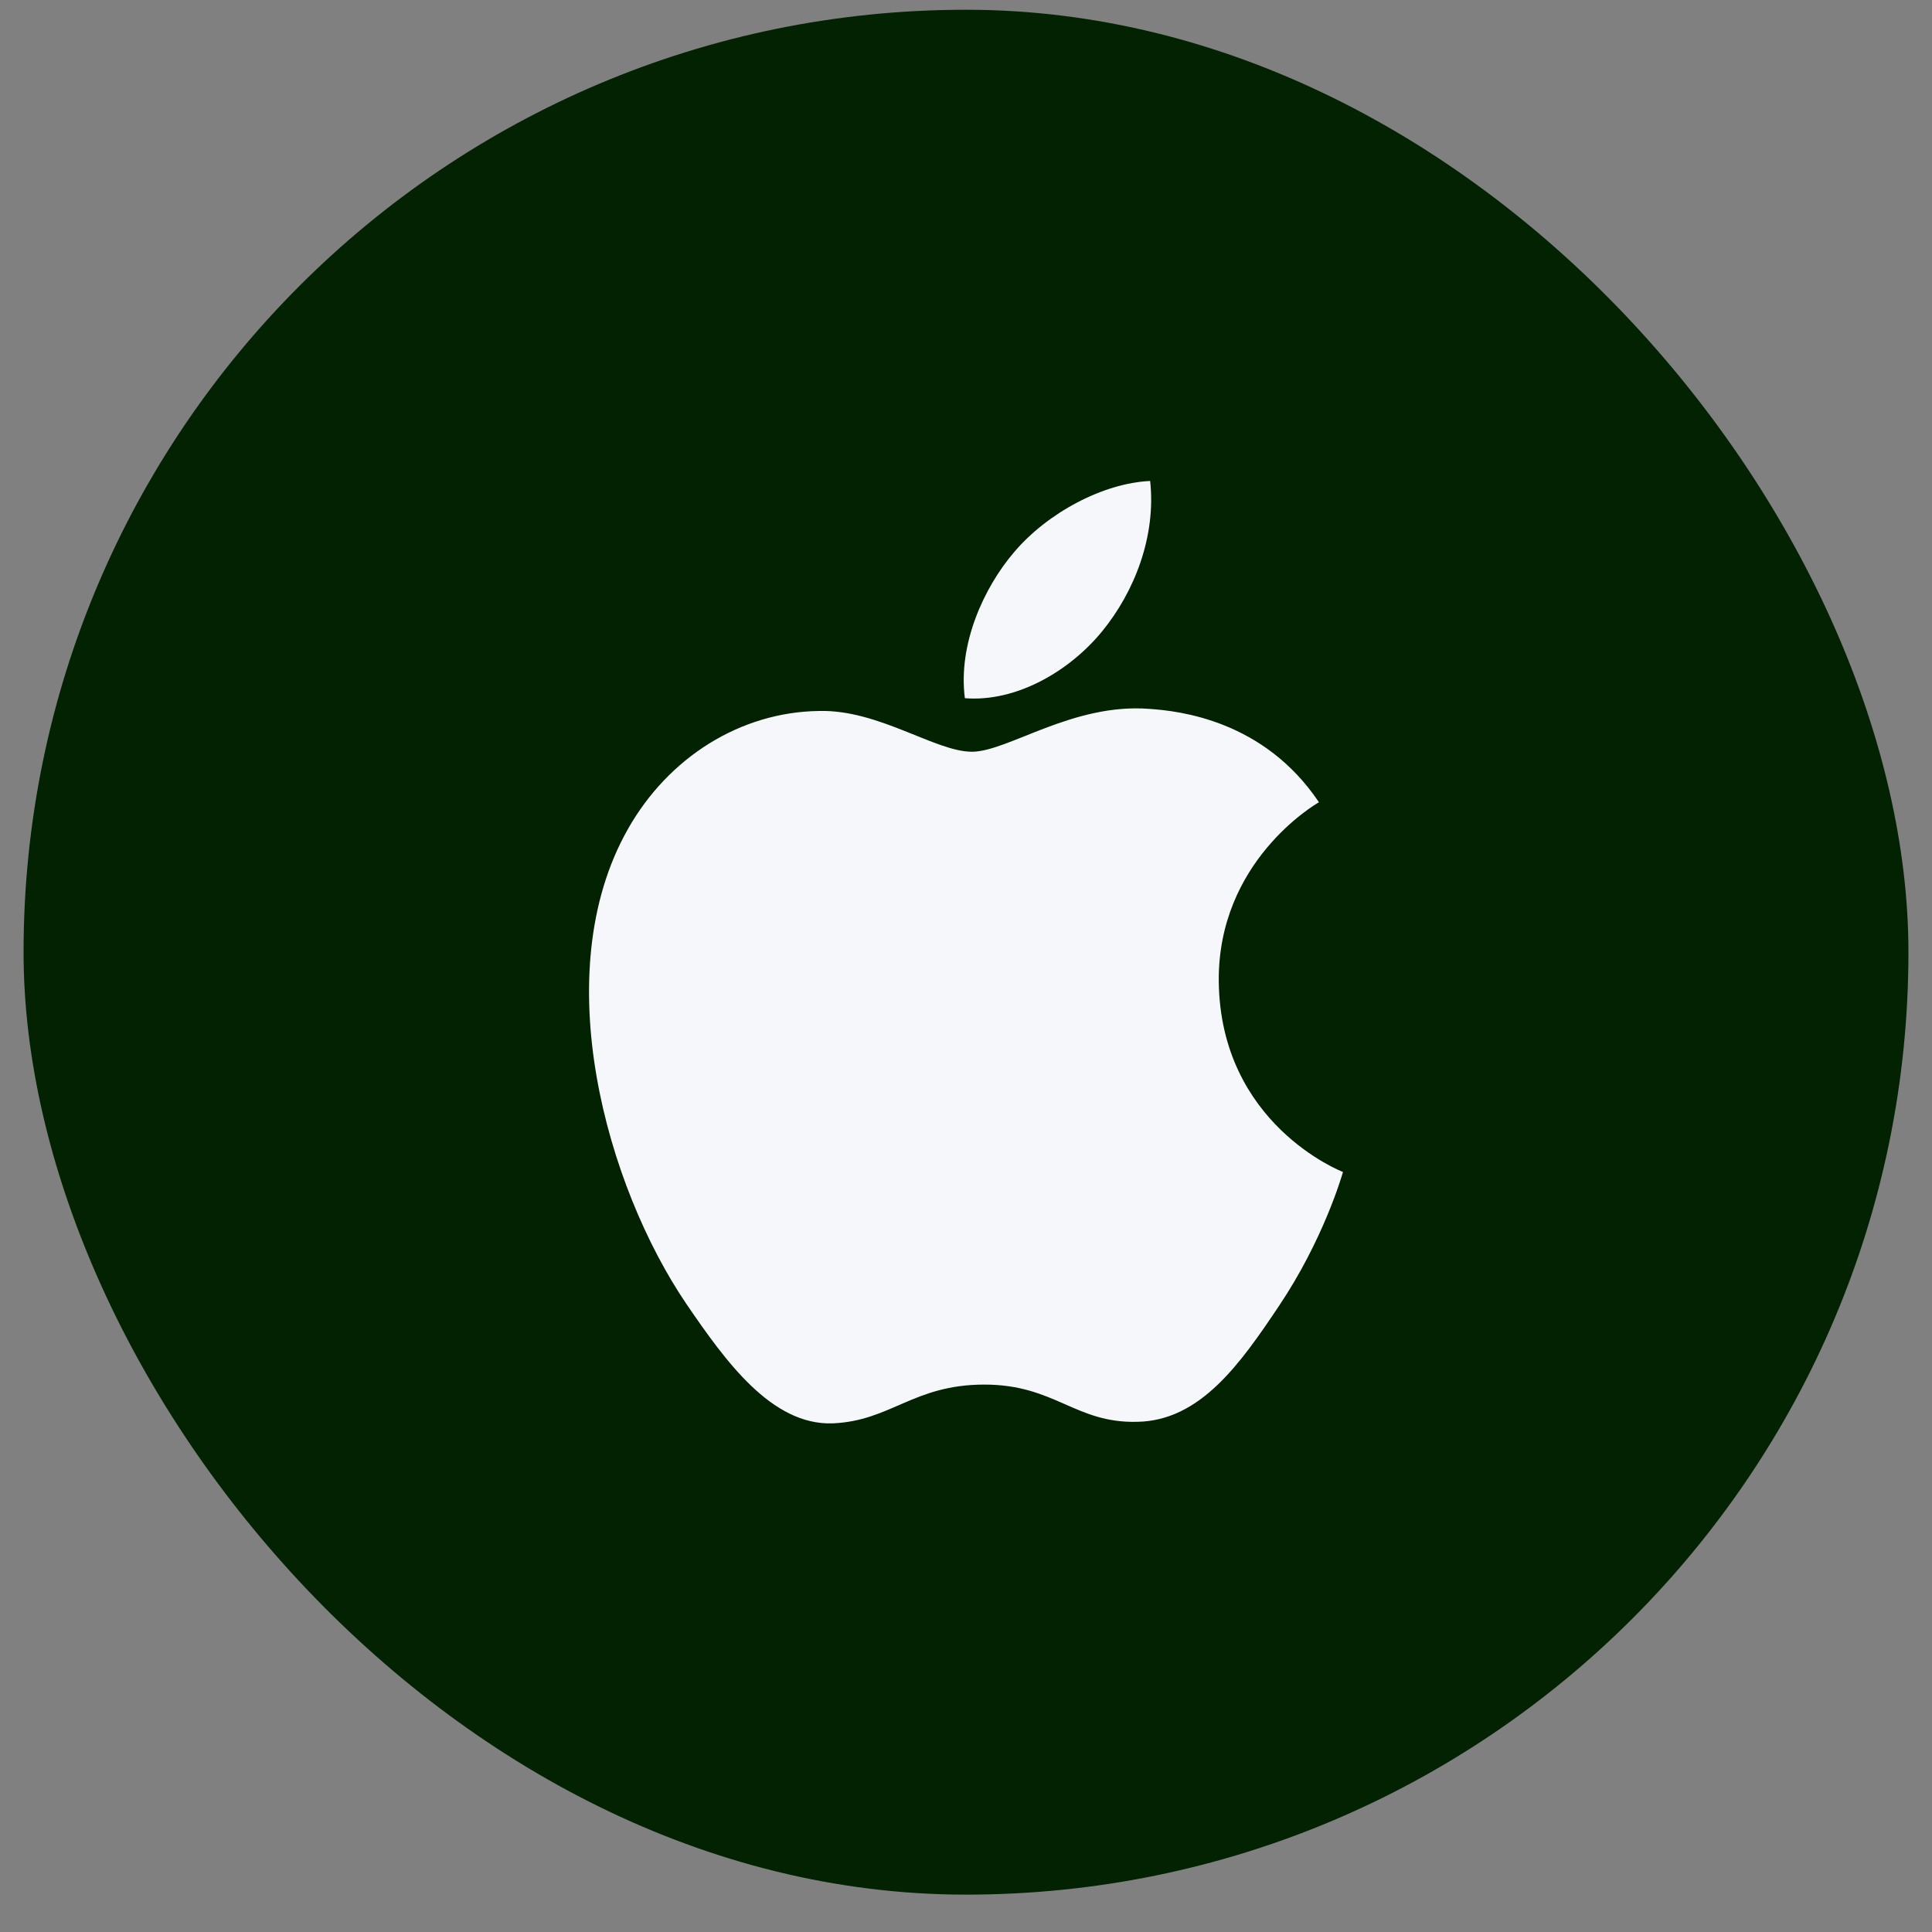 <svg width="41" height="41" viewBox="0 0 41 41" fill="none" xmlns="http://www.w3.org/2000/svg">
<rect x="0" y="0" width="41" height="41" fill="#808080" stroke="none"/>
<rect x="0.5" y="0.207" width="40" height="40" rx="20" fill="#022202"/>
<path d="M20.625 15.953C19.849 15.953 18.648 15.055 17.383 15.088C15.714 15.109 14.184 16.072 13.323 17.598C11.591 20.661 12.877 25.184 14.567 27.673C15.396 28.886 16.373 30.249 17.67 30.206C18.913 30.152 19.381 29.383 20.89 29.383C22.389 29.383 22.814 30.206 24.132 30.173C25.471 30.152 26.321 28.94 27.14 27.717C28.085 26.31 28.479 24.946 28.5 24.871C28.468 24.86 25.896 23.853 25.864 20.823C25.843 18.291 27.894 17.079 27.99 17.025C26.821 15.282 25.025 15.088 24.398 15.044C22.761 14.914 21.39 15.953 20.625 15.953ZM23.388 13.399C24.079 12.555 24.536 11.376 24.408 10.207C23.42 10.25 22.23 10.878 21.517 11.722C20.88 12.469 20.327 13.67 20.476 14.817C21.57 14.903 22.697 14.243 23.388 13.399Z" fill="#F6F7FA"/>
</svg>
